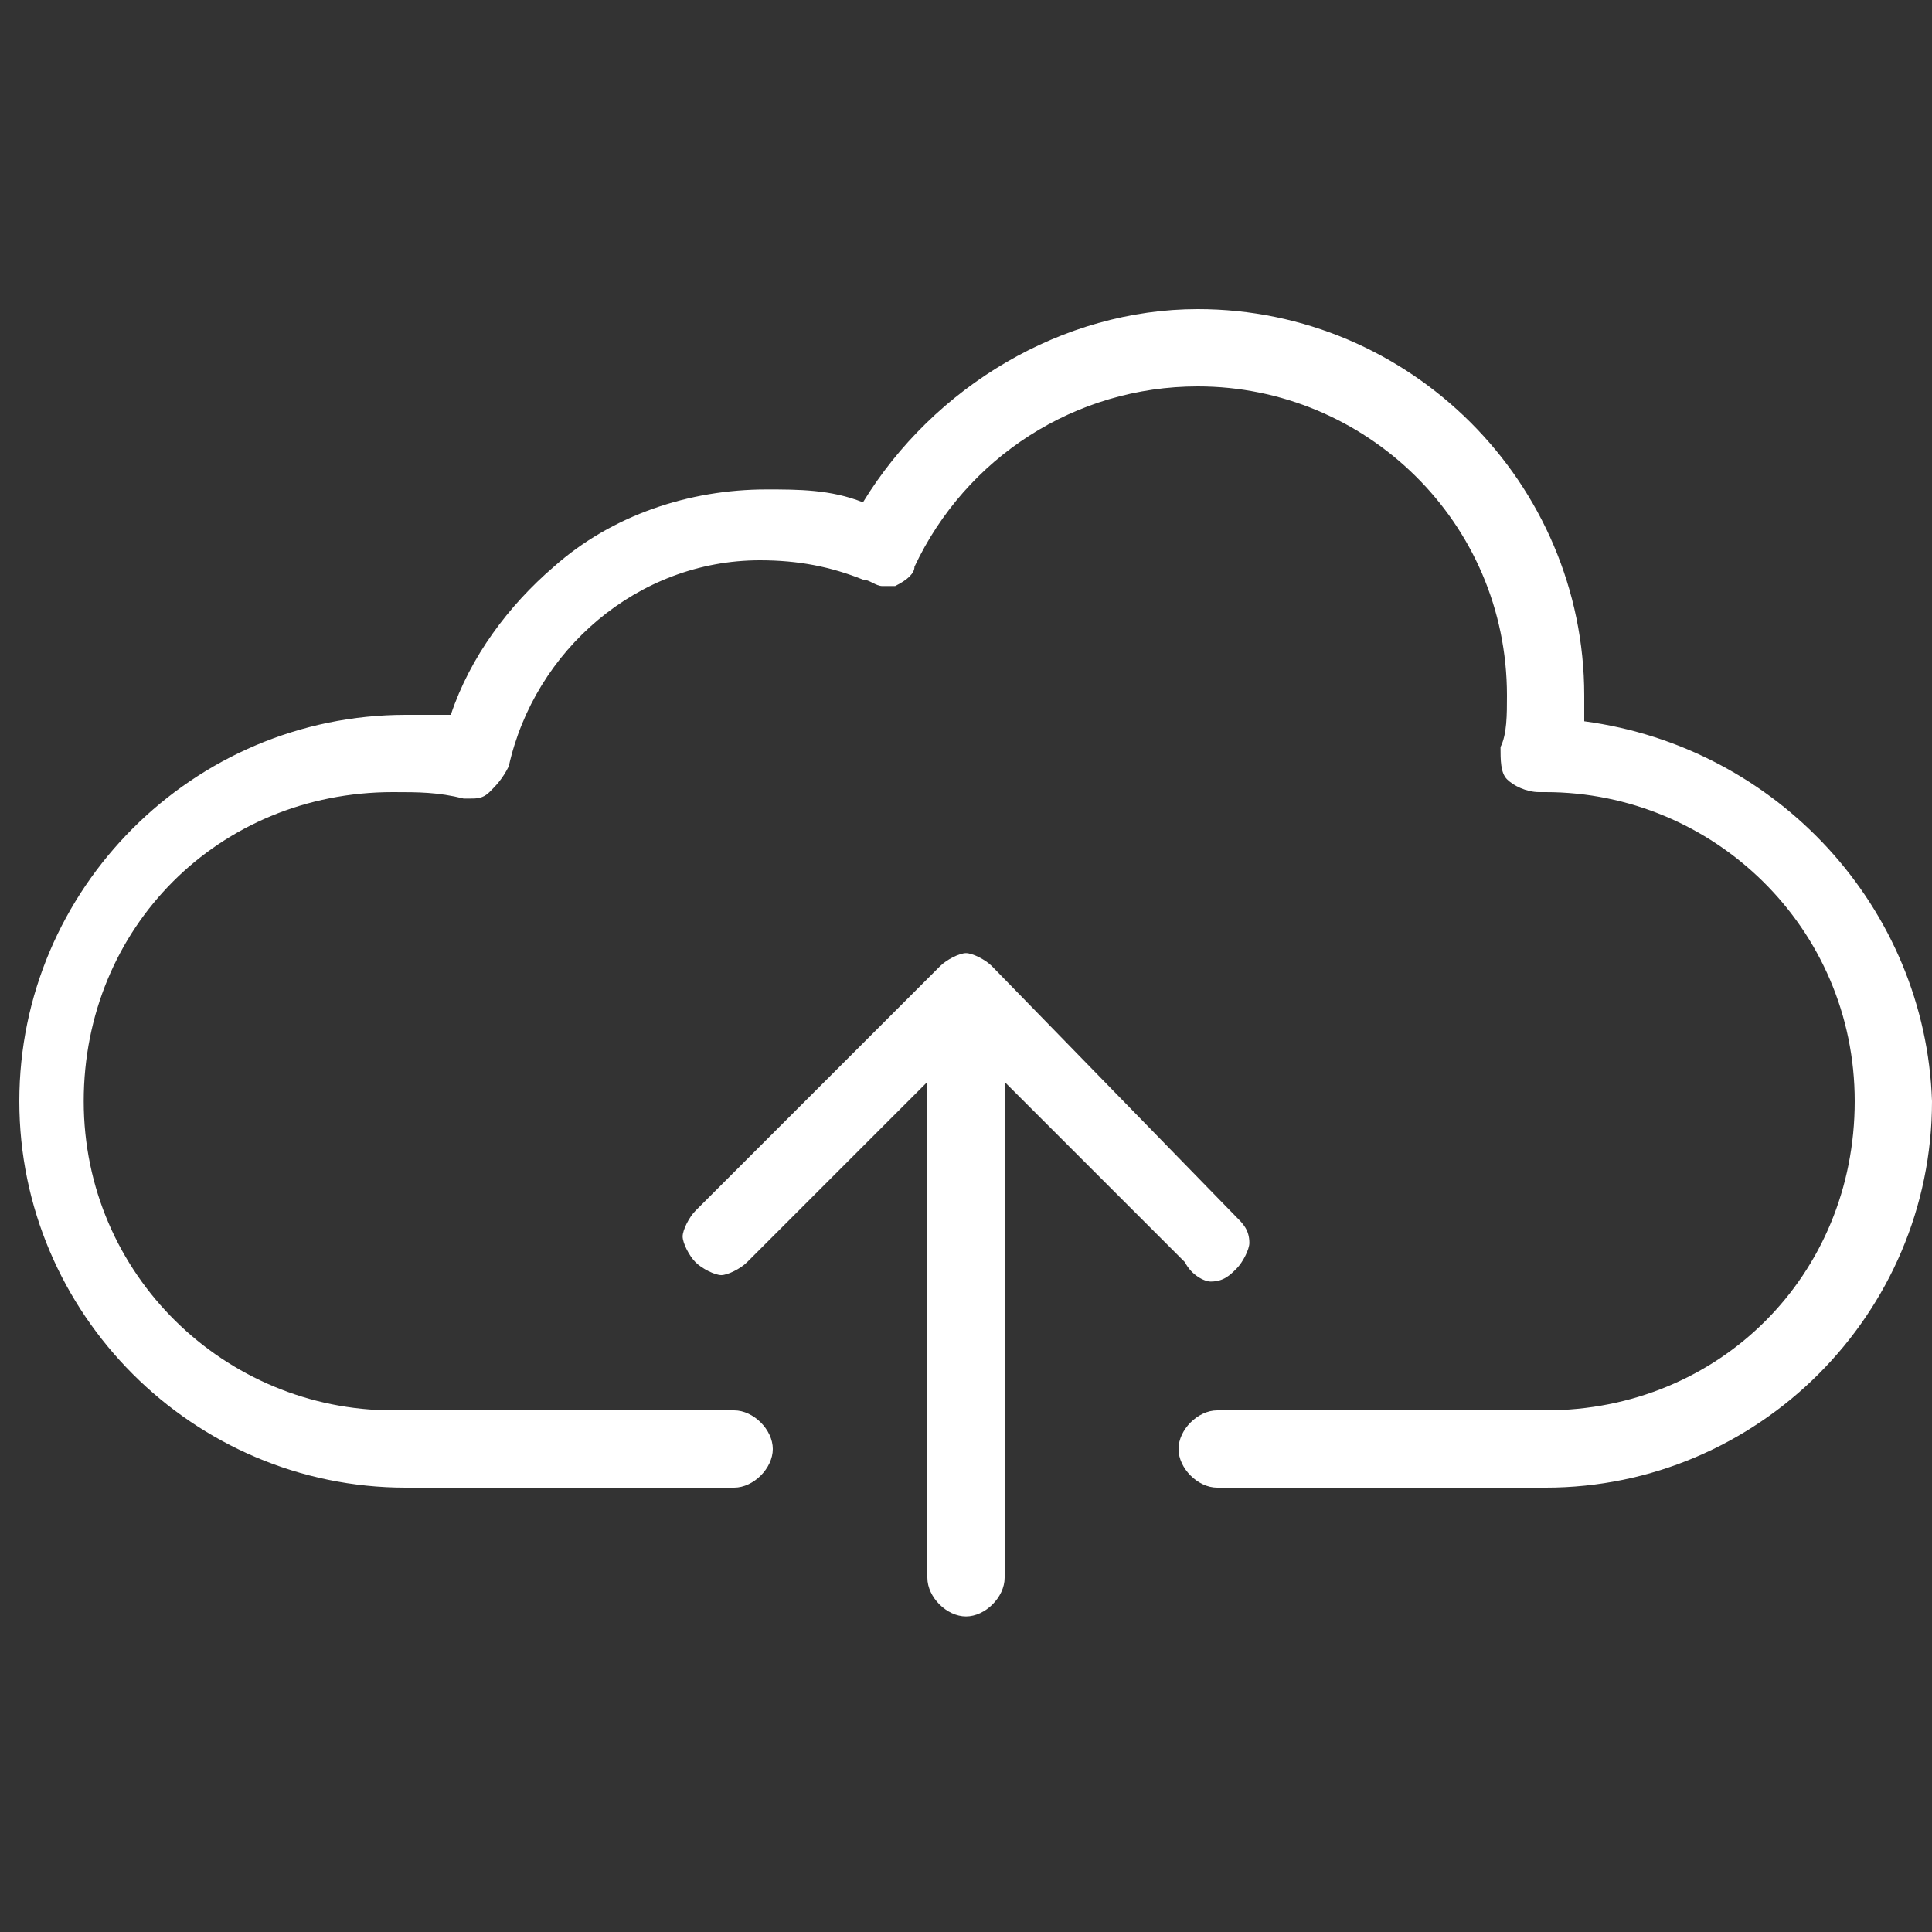 <?xml version="1.0" encoding="utf-8"?>
<!-- Generator: Adobe Illustrator 23.0.6, SVG Export Plug-In . SVG Version: 6.00 Build 0)  -->
<svg version="1.1" id="圖層_1" xmlns="http://www.w3.org/2000/svg" xmlns:xlink="http://www.w3.org/1999/xlink" x="0px" y="0px"
	 viewBox="0 0 30 30" style="enable-background:new 0 0 30 30;" xml:space="preserve">
<rect x="0" y="0" width="30" height="30" fill="#333333" stroke="none"/>
<style type="text/css">
	.st0{fill:#FFFFFF;}
</style>
<g>
	<path class="st0" d="M24.6,11.2L24.6,11.2L24.6,11.2c0-0.2,0-0.3,0-0.4c0-3.3-2.7-6-6-6c-2.1,0-4.1,1.2-5.2,3l0,0l0,0
		c-0.5-0.2-1-0.2-1.5-0.2c-1.2,0-2.4,0.4-3.3,1.2c-0.7,0.6-1.3,1.4-1.6,2.3l0,0l0,0c-0.2,0-0.5,0-0.7,0c-3.3,0-6,2.7-6,6s2.7,6,6,6
		h5.1c0.3,0,0.6-0.3,0.6-0.6s-0.3-0.6-0.6-0.6H6.1c-2.6,0-4.8-2.1-4.8-4.8s2.1-4.8,4.8-4.8c0.4,0,0.7,0,1.1,0.1c0,0,0.1,0,0.1,0
		c0.1,0,0.2,0,0.3-0.1c0.1-0.1,0.2-0.2,0.3-0.4c0.4-1.8,2-3.2,3.9-3.2c0.6,0,1.1,0.1,1.6,0.3c0.1,0,0.2,0.1,0.3,0.1
		c0.1,0,0.1,0,0.2,0c0.2-0.1,0.3-0.2,0.3-0.3c0.8-1.7,2.5-2.8,4.4-2.8c2.6,0,4.8,2.1,4.8,4.8c0,0.3,0,0.6-0.1,0.8
		c0,0.2,0,0.4,0.1,0.5c0.1,0.1,0.3,0.2,0.5,0.2h0.1c2.6,0,4.8,2.1,4.8,4.8s-2.1,4.8-4.8,4.8h-5.1c-0.3,0-0.6,0.3-0.6,0.6
		c0,0.3,0.3,0.6,0.6,0.6h5.1c3.3,0,6-2.7,6-6C29.9,14.1,27.6,11.6,24.6,11.2z"/>
	<path class="st0" d="M18.8,19.9c0.2,0,0.3-0.1,0.4-0.2c0.1-0.1,0.2-0.3,0.2-0.4c0-0.2-0.1-0.3-0.2-0.4L15.4,15
		c-0.1-0.1-0.3-0.2-0.4-0.2s-0.3,0.1-0.4,0.2l-3.8,3.8c-0.1,0.1-0.2,0.3-0.2,0.4s0.1,0.3,0.2,0.4c0.1,0.1,0.3,0.2,0.4,0.2
		s0.3-0.1,0.4-0.2l2.8-2.8v7.7c0,0.3,0.3,0.6,0.6,0.6s0.6-0.3,0.6-0.6v-7.7l2.8,2.8C18.5,19.8,18.7,19.9,18.8,19.9z"/>
</g>
</svg>

